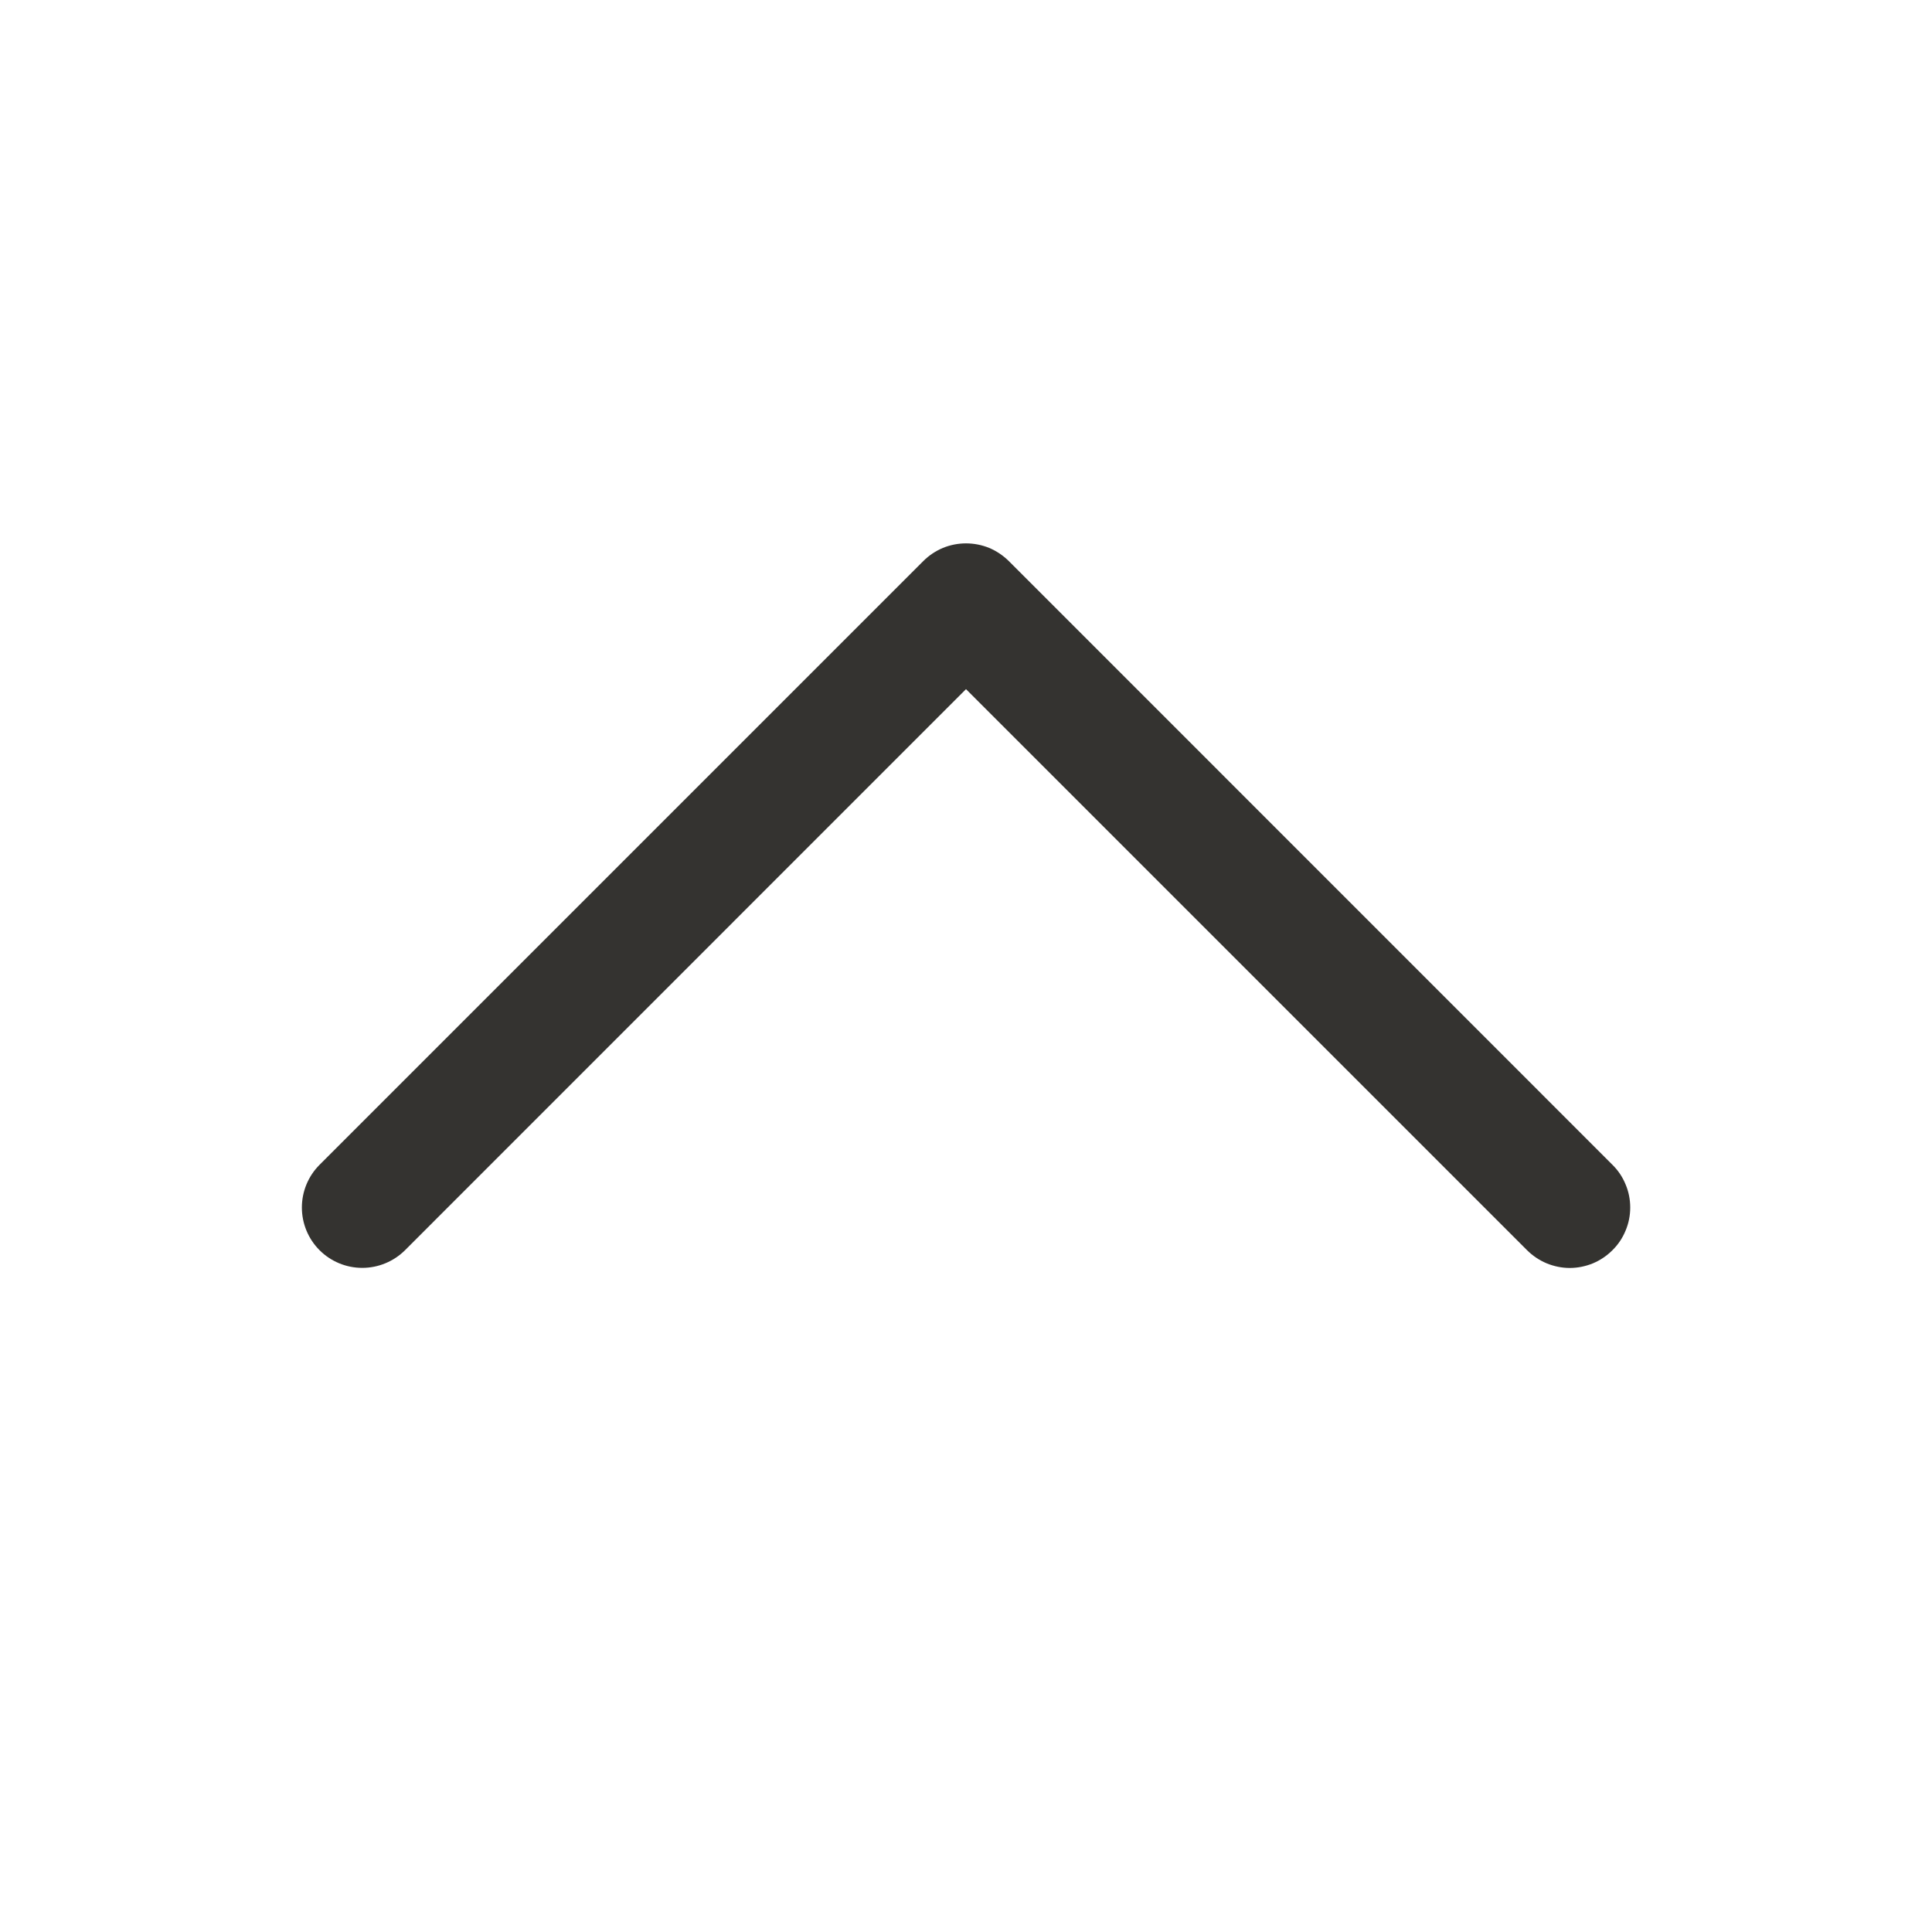 <svg width="20" height="20" viewBox="0 0 20 20" fill="none" xmlns="http://www.w3.org/2000/svg">
<path d="M16.692 12.942C16.634 13 16.566 13.046 16.49 13.078C16.414 13.109 16.332 13.126 16.25 13.126C16.168 13.126 16.087 13.109 16.011 13.078C15.935 13.046 15.866 13 15.808 12.942L10 7.134L4.193 12.942C4.075 13.059 3.916 13.125 3.75 13.125C3.584 13.125 3.425 13.059 3.308 12.942C3.191 12.825 3.125 12.666 3.125 12.5C3.125 12.334 3.191 12.175 3.308 12.058L9.558 5.808C9.616 5.75 9.685 5.704 9.761 5.672C9.837 5.641 9.918 5.625 10 5.625C10.082 5.625 10.164 5.641 10.24 5.672C10.316 5.704 10.384 5.75 10.443 5.808L16.692 12.058C16.751 12.116 16.797 12.185 16.828 12.261C16.86 12.336 16.876 12.418 16.876 12.5C16.876 12.582 16.86 12.664 16.828 12.739C16.797 12.815 16.751 12.884 16.692 12.942Z" fill="#343330"/>
</svg>

